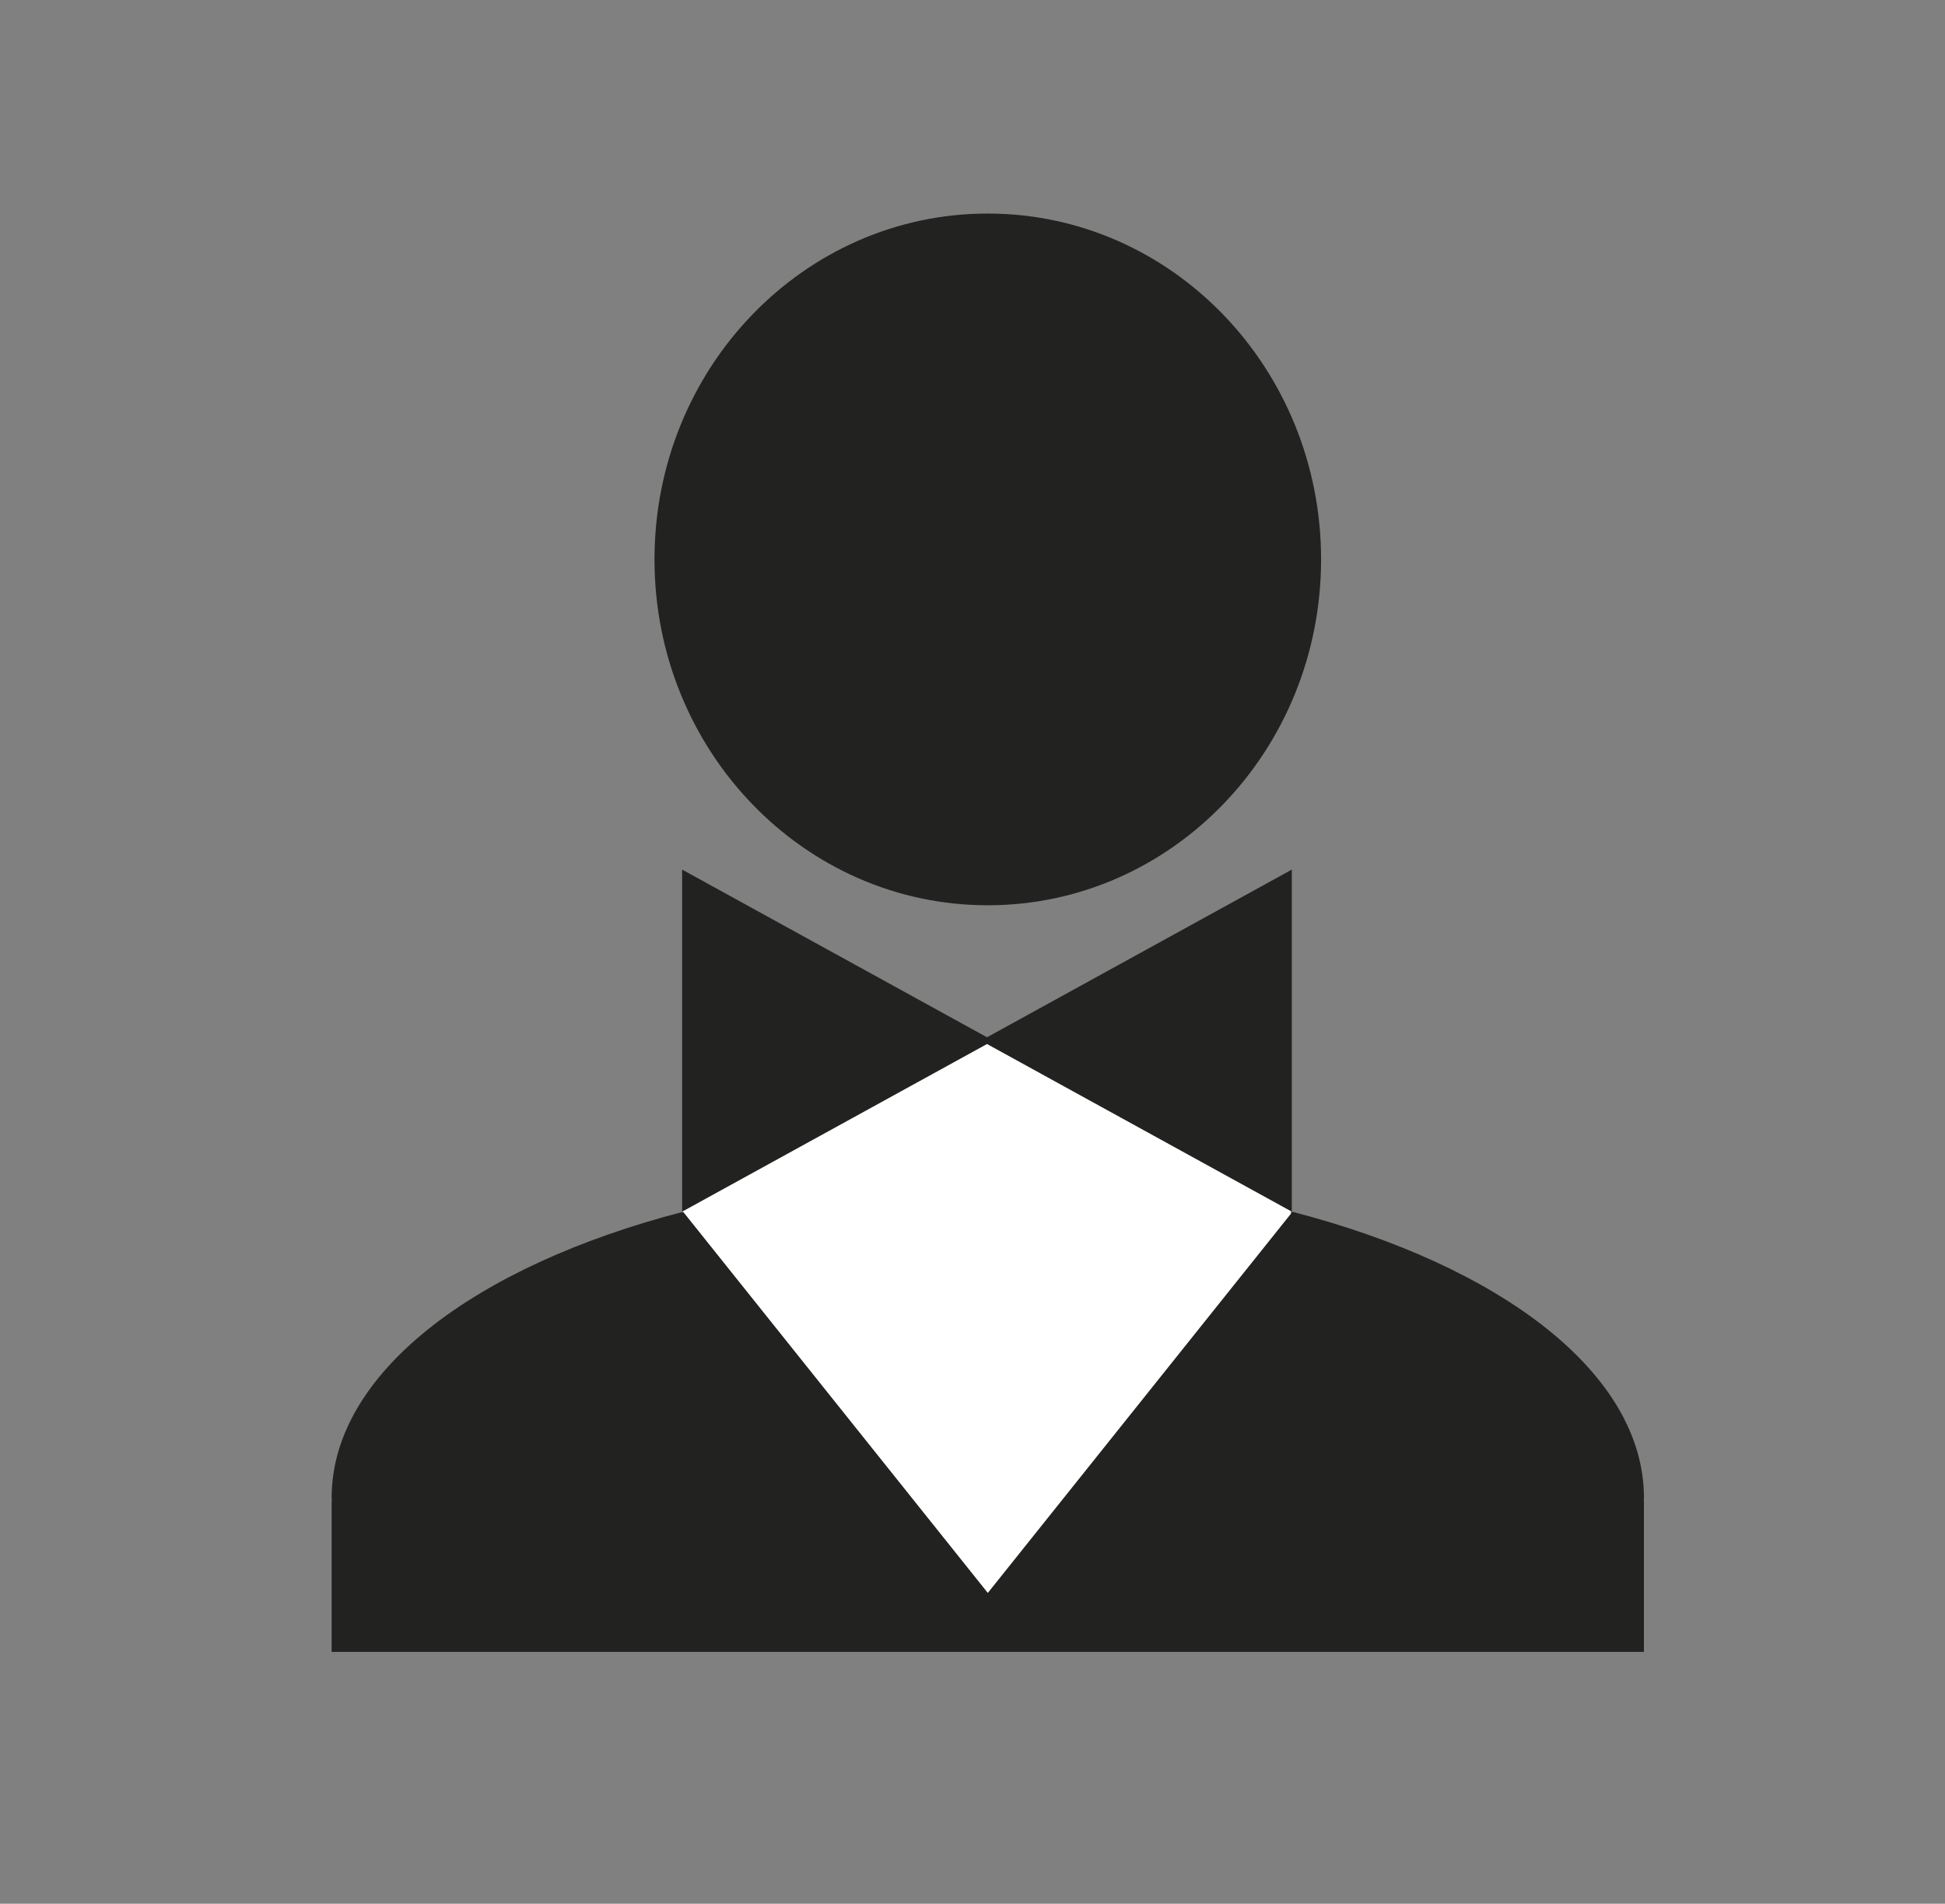 <?xml version="1.0" encoding="iso-8859-1"?>
<!-- Generator: Adobe Illustrator 16.0.4, SVG Export Plug-In . SVG Version: 6.00 Build 0)  -->
<!DOCTYPE svg PUBLIC "-//W3C//DTD SVG 1.1//EN" "http://www.w3.org/Graphics/SVG/1.1/DTD/svg11.dtd">
<svg version="1.1" id="Livello_1" xmlns="http://www.w3.org/2000/svg" xmlns:xlink="http://www.w3.org/1999/xlink" x="0px" y="0px"
	 width="81.744px" height="80px" viewBox="0 0 81.744 80" style="enable-background:new 0 0 81.744 80;" xml:space="preserve">
<rect x="0" y="0" width="81.744" height="80" fill="#808080" stroke="none"/>
<g id="Consierge">
	<path style="fill:#222221;" d="M55.522,23.508c0,8.026-6.272,14.534-14.009,14.534s-14.006-6.508-14.006-14.534
		c0-8.027,6.27-14.534,14.006-14.534S55.522,15.481,55.522,23.508"/>
	<path style="fill:#222221;" d="M69.092,62.942c0-5.22-5.995-9.747-14.776-12.02l-12.799,16.01h-0.003l-12.8-16.01
		c-8.781,2.272-14.776,6.8-14.776,12.02c0,0.033,0.011,0.063,0.011,0.098h-0.011v6.376H69.09V63.04h-0.008
		C69.082,63.006,69.092,62.976,69.092,62.942"/>
	<path style="fill:#FFFFFF;" d="M28.714,50.923l12.8,16.011h0.003l12.729-15.923v-0.124l-12.763-7.018l-12.813,7.045v0.022
		C28.686,50.931,28.698,50.929,28.714,50.923"/>
	<polygon style="fill:#222221;" points="54.292,36.543 41.482,43.589 28.669,36.543 28.669,50.914 41.482,43.869 54.292,50.914 	"/>
</g>
</svg>
